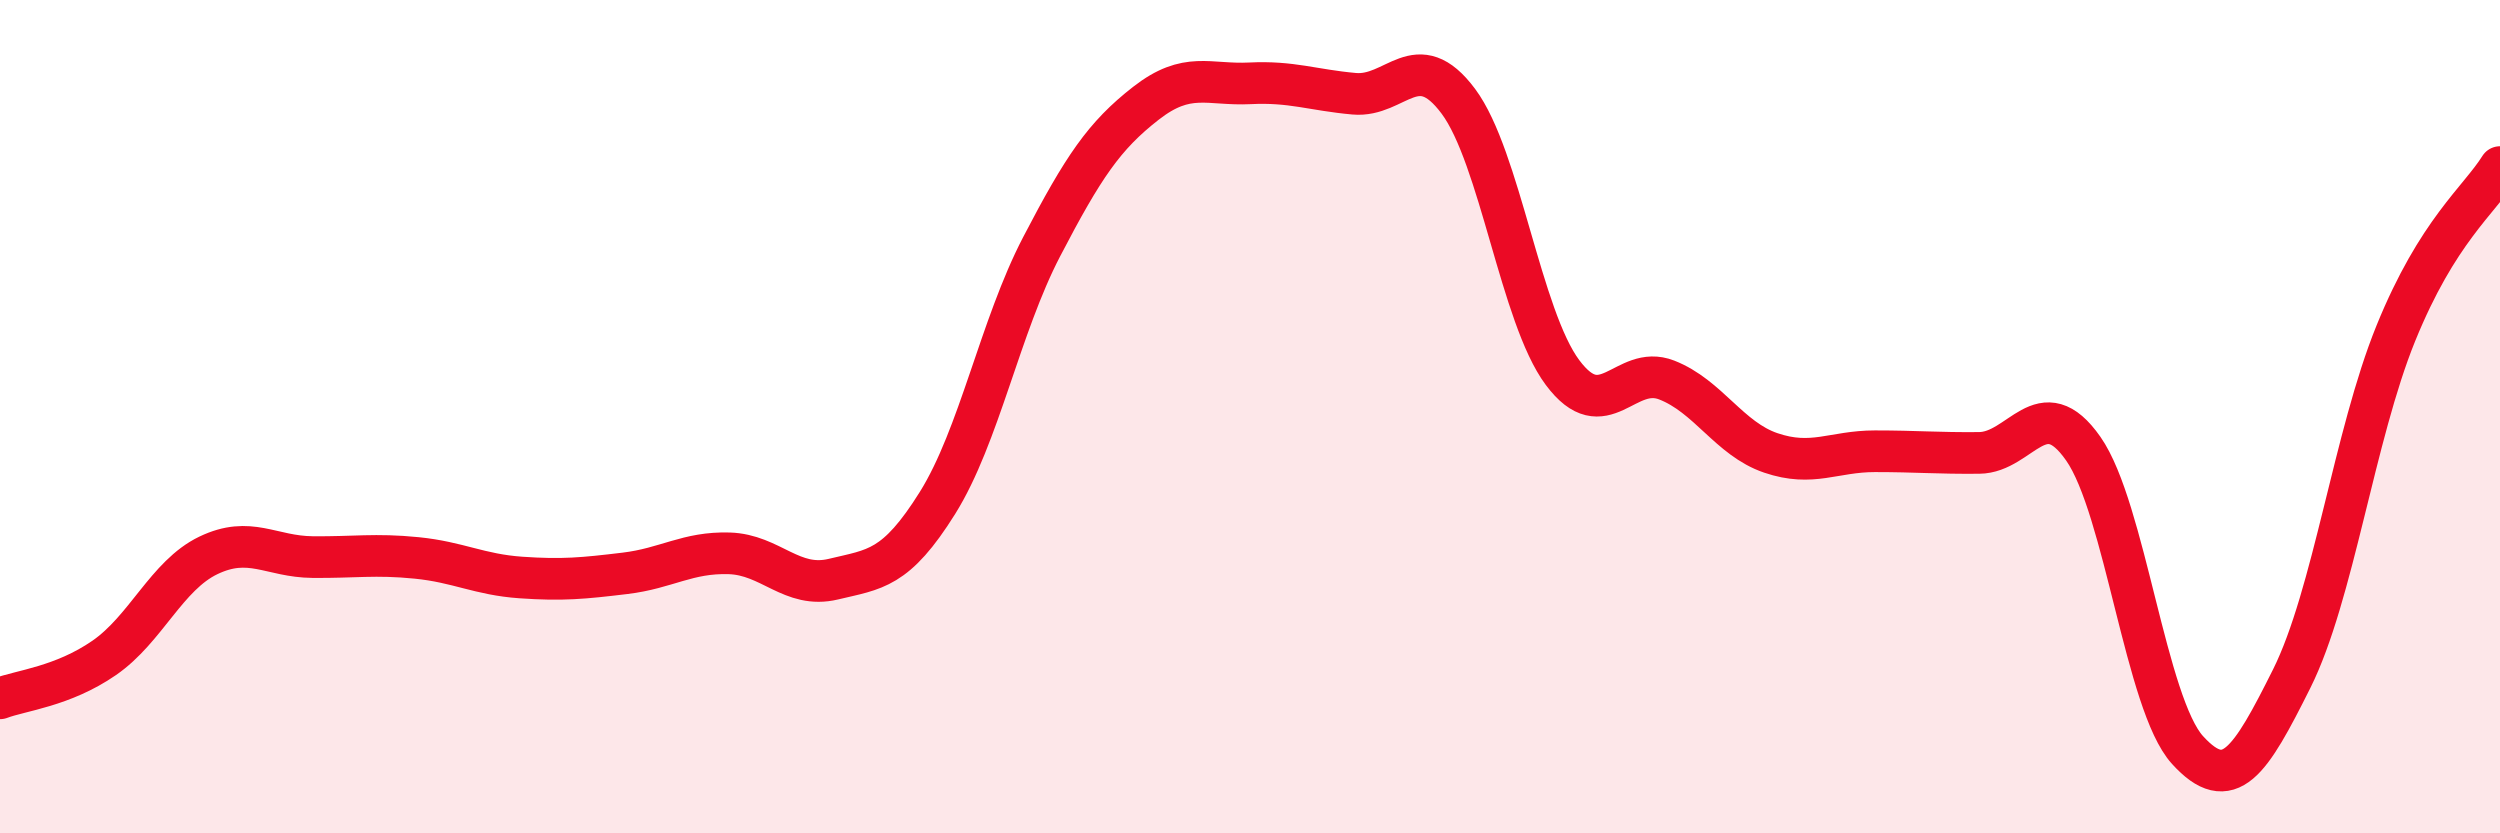 
    <svg width="60" height="20" viewBox="0 0 60 20" xmlns="http://www.w3.org/2000/svg">
      <path
        d="M 0,16.76 C 0.5,16.57 1.5,16.48 2.5,15.79 C 3.5,15.1 4,13.81 5,13.33 C 6,12.85 6.5,13.36 7.5,13.37 C 8.5,13.38 9,13.29 10,13.39 C 11,13.49 11.5,13.79 12.5,13.86 C 13.5,13.93 14,13.88 15,13.76 C 16,13.64 16.5,13.25 17.5,13.28 C 18.5,13.31 19,14.14 20,13.9 C 21,13.66 21.5,13.67 22.5,12.07 C 23.5,10.47 24,7.84 25,5.92 C 26,4 26.5,3.26 27.5,2.48 C 28.5,1.7 29,2.05 30,2 C 31,1.95 31.5,2.16 32.5,2.25 C 33.5,2.34 34,1.09 35,2.43 C 36,3.77 36.5,7.6 37.5,8.94 C 38.5,10.28 39,8.73 40,9.12 C 41,9.51 41.5,10.53 42.5,10.87 C 43.5,11.21 44,10.83 45,10.83 C 46,10.83 46.5,10.88 47.5,10.87 C 48.5,10.86 49,9.34 50,10.77 C 51,12.2 51.5,16.9 52.5,18 C 53.5,19.1 54,18.29 55,16.29 C 56,14.29 56.5,10.46 57.5,8 C 58.5,5.54 59.5,4.81 60,4.01L60 20L0 20Z"
        fill="#EB0A25"
        opacity="0.1"
        stroke-linecap="round"
        stroke-linejoin="round"
      />
      <path
        d="M 0,16.76 C 0.5,16.57 1.5,16.48 2.5,15.79 C 3.5,15.1 4,13.81 5,13.33 C 6,12.85 6.5,13.36 7.5,13.37 C 8.5,13.38 9,13.29 10,13.39 C 11,13.49 11.5,13.79 12.5,13.86 C 13.5,13.93 14,13.88 15,13.76 C 16,13.64 16.5,13.25 17.5,13.28 C 18.5,13.31 19,14.14 20,13.9 C 21,13.66 21.5,13.67 22.5,12.07 C 23.5,10.47 24,7.84 25,5.92 C 26,4 26.5,3.26 27.5,2.48 C 28.5,1.7 29,2.05 30,2 C 31,1.95 31.5,2.16 32.5,2.25 C 33.5,2.34 34,1.09 35,2.43 C 36,3.77 36.5,7.6 37.5,8.94 C 38.5,10.28 39,8.73 40,9.12 C 41,9.51 41.5,10.53 42.5,10.87 C 43.5,11.21 44,10.83 45,10.83 C 46,10.83 46.5,10.88 47.5,10.87 C 48.5,10.86 49,9.34 50,10.77 C 51,12.2 51.5,16.9 52.5,18 C 53.5,19.1 54,18.29 55,16.29 C 56,14.29 56.5,10.46 57.5,8 C 58.5,5.54 59.5,4.81 60,4.01"
        stroke="#EB0A25"
        stroke-width="1"
        fill="none"
        stroke-linecap="round"
        stroke-linejoin="round"
      />
    </svg>
  
